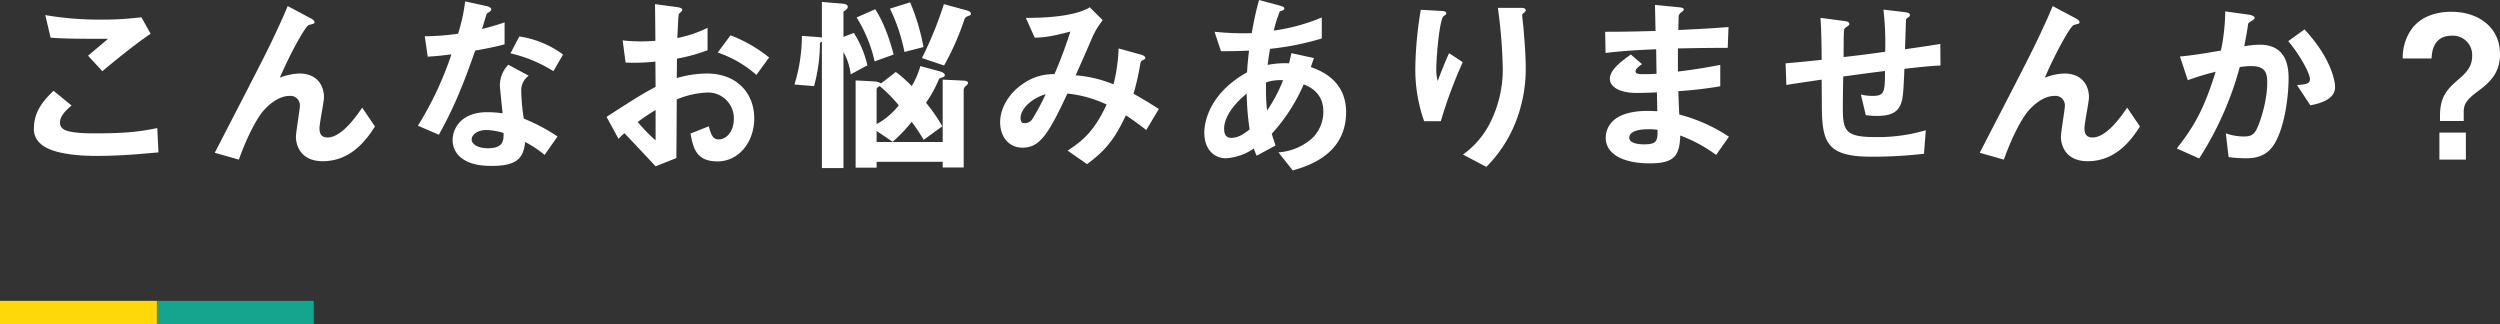 <svg xmlns="http://www.w3.org/2000/svg" width="637.4" height="82.7" viewBox="0 0 637.4 82.7"><rect x="0" y="0" width="637.4" height="82.7" fill="#333333" stroke="none"/><defs><style>.a{fill:#15a58e;}.b{fill:#ffd809;}.c{fill:#fff;}</style></defs><g transform="translate(-204 -1590.3)"><g transform="translate(-439)"><rect class="a" width="40" height="6" transform="translate(683 1667)"/><rect class="b" width="40" height="6" transform="translate(643 1667)"/></g><path class="c" d="M-286.6-32.1l-2.35-4.2a81.12,81.12,0,0,1-11,.6,81.105,81.105,0,0,1-13.5-1.15l1.35,5.75c2.95.25,6.35.3,14.65.3l-5.1,4.3,3.65,3.95C-296.15-24.85-291-29.1-286.6-32.1Zm2,30.25-.3-6.2c-3.75.75-7,1.35-15.6,1.35-2.2,0-7.1,0-8.5-1.2a1.853,1.853,0,0,1-.7-1.6c0-1.7,1.7-3.25,2.95-4.3l-4.6-3.75c-2.35,2.3-5,5.1-5,9.55a4.776,4.776,0,0,0,1.65,3.9c2.9,2.75,10.05,3.15,14.5,3.15C-294.4-.95-289-1.45-284.6-1.85Zm55.2-6.6-3.25-4.8c-1.85,2.7-5.4,7.6-8.85,7.6-1.25,0-2.05-.6-2.05-2.35,0-1.25,1.15-6.75,1.15-7.9,0-3.1-1.85-6.05-6.25-6.05a14.67,14.67,0,0,0-5,1.05c3.1-7.15,6.6-13.15,7.35-13.4a8.991,8.991,0,0,1,1.1-.3.531.531,0,0,0,.4-.45c0-.5-.9-.95-1.2-1.1l-5.65-3c-.65,1.6-1.35,3.2-3.05,6.85-2.25,4.8-3.5,7.25-15.55,30.55L-264.1,0c2.9-8.05,5.55-11.7,6.3-12.5,1.4-1.6,3.9-3.75,6.65-3.75a2.4,2.4,0,0,1,2.6,2.65c0,.8-1,6.6-1,7.85,0,.3,0,6.15,6.85,6.15C-235.2.4-231.25-5.6-229.4-8.45Zm46.55,2.55a45.923,45.923,0,0,0-8.6-4.55,49.545,49.545,0,0,1-.65-6.95,4.58,4.58,0,0,1,1.9-4l-5.2-2.8a7.554,7.554,0,0,0-2.15,5.1c0,1.05.6,6.15.7,7.3a25.233,25.233,0,0,0-3.9-.3c-6.9,0-8.85,4.4-8.85,7.1a5.661,5.661,0,0,0,1.85,4.25c2.1,1.85,4.95,2.35,8.15,2.35,6.55,0,8.05-2.1,8.5-6.1a27.524,27.524,0,0,1,4.95,3.3Zm-13.75-.9c0,1.8.05,3.9-4,3.9-2.75,0-4.15-1.15-4.15-2.25,0-1,1.2-2.4,3.8-2.4A16.791,16.791,0,0,1-196.6-6.8Zm15.15-20a24.711,24.711,0,0,0-11.15-4.6l-2.25,4.3a35.389,35.389,0,0,1,10.95,4.55Zm-14.9-2.6V-35c-1.3.45-2.8.95-5.75,1.7.2-.65,1.15-3.85,1.2-3.9.3-.3,1.15-.6,1.15-1.1,0-.55-.95-.8-1.2-.85l-5.45-1.2a47.708,47.708,0,0,1-1.8,8.25,66.56,66.56,0,0,1-8.5.65l.75,5.2c2.35-.15,3.75-.3,6.05-.6a85.765,85.765,0,0,1-8.55,18.2l5.35,2.3c2.6-4.75,5.2-9.75,9.25-21.45C-199.6-28.55-198.05-28.95-196.35-29.4ZM-167.3-5.3a20.18,20.18,0,0,1,1.5-1.45c4.55,4.8,5.8,6.15,7.95,8.45l5.3-2.1c.05-6.1.05-7,.1-14.95a22.415,22.415,0,0,1,7.6-1.75,6.563,6.563,0,0,1,6.95,6.65c0,3.5-2.05,5.3-3.85,5.3-1.55,0-1.95-1.3-2.55-3.35l-4.65,1.85c.7,3.65,1.4,7.1,6.9,7.1,5.35,0,9.35-4.85,9.35-11,0-6.25-4.3-11.4-12.05-11.4a27.687,27.687,0,0,0-7.7,1.15l.05-4.95a43.594,43.594,0,0,0,7.8-2.15v-5.7a31.735,31.735,0,0,1-7.7,2.6c.05-.95.2-5.85.4-6.15.1-.15.85-.75.85-.95,0-.25,0-.6-1.4-.8l-5.55-.75c.05,3.25.05,3.7.1,9.35-1.45.1-2.2.15-3.45.15a40.287,40.287,0,0,1-4.9-.25l.75,5.65a49.07,49.07,0,0,0,7.6-.25l.05,6.45c-3.35,1.8-4.3,2.35-12.5,7.65Zm9.45.4a42.037,42.037,0,0,1-4.55-4.7,51.291,51.291,0,0,1,4.55-3.05Zm28.95-21.15a36.779,36.779,0,0,0-9.85-5.65L-142-27.3a29.082,29.082,0,0,1,9.85,5.7Zm50.7,6.5c0-.45-.55-.55-1.2-.6l-5.25-.25V-4.5H-101.5V-7.3l4.1,2.75a36.61,36.61,0,0,0,4.85-5.1,52.028,52.028,0,0,1,3.05,4.6l4.75-3.45a42.894,42.894,0,0,0-4.15-6,30.706,30.706,0,0,0,3.3-6.05c.1-.2.7-.35,1.1-.5a.538.538,0,0,0,.4-.5c0-.5-.85-.85-1.45-1l-4.8-1.3a20.411,20.411,0,0,1-2.2,5.1,32.013,32.013,0,0,0-4.05-3.6l-3.75,2.9a4.413,4.413,0,0,0-1.85-.5l-4.65-.25V2.05h5.35V.55h16.85V2h5.35V-17.85a1.573,1.573,0,0,1,.7-1.05C-78.45-19.05-78.2-19.3-78.2-19.55Zm-17.65,5.7a18.4,18.4,0,0,1-5.65,4.8v-8.8c0-.5.45-.7.8-.9A36.735,36.735,0,0,1-95.85-13.85Zm18.4-23.35c0-.5-.65-.75-1.25-.9l-5.65-1.55a92.225,92.225,0,0,1-5.6,13.75L-84.3-24a66.679,66.679,0,0,0,5.2-11.8,1.556,1.556,0,0,1,1.05-.85C-77.75-36.75-77.45-36.85-77.45-37.2Zm-12.1,8.5a53.919,53.919,0,0,0-3.4-11.4l-5.15,1.6a44.647,44.647,0,0,1,3.7,11.05Zm-7.6,1.9c-.45-1.6-1.85-7.15-4.7-11.55l-4.75,2.1a36.2,36.2,0,0,1,4.6,11.2Zm-6.7,2.75a26.052,26.052,0,0,0-3.45-8.25l-2.65,1v-6.45c.55-.35,1.1-.75,1.1-1.2,0-.5-.4-.75-1.7-.85l-4.9-.4v9.1a4.828,4.828,0,0,0-.9-.15l-4.2-.3a42.291,42.291,0,0,1-1.9,12.4l5,.4a41.459,41.459,0,0,0,1.5-11.05c.2-.1.25-.15.5-.3V2.15h5.5v-29.6a15.851,15.851,0,0,1,1.85,5.7Zm74.3,11.15c-2.15-1.4-3.7-2.35-6.45-3.9a60.354,60.354,0,0,0,1.7-7.45c.15-.7.15-.8.55-1.05.7-.35.75-.4.75-.65,0-.45-.7-.7-1.2-.85l-5.6-1.55a42.511,42.511,0,0,1-1.3,9.15,32.175,32.175,0,0,0-9.65-2.3c.7-1.55,4.25-9.6,4.3-9.8a20.381,20.381,0,0,1,2.6-4.25l-3.3-3.3c-2.7,1.75-8.6,2.75-16.3,2.7l2.25,5.05c2.8-.05,4.6-.4,9.1-1.55A115.78,115.78,0,0,1-56.15-21.8a13.491,13.491,0,0,0-7.95,2.4c-3.5,2.35-5.9,6.05-5.9,9.9,0,3.7,2.25,6.45,5.65,6.45,4.4,0,6.55-3.2,11.5-13.8a30.956,30.956,0,0,1,10,2.8c-3,6.35-5.55,8.9-9.95,11.75l4.95,3.45c4.65-3.45,7-6.25,9.9-12.45,1.15.75,2.55,1.7,5.2,3.75ZM-58.4-16.7a56.778,56.778,0,0,1-3.3,6.2,2.28,2.28,0,0,1-2.1,1.2c-.35,0-1-.05-1-1.35C-64.8-12.5-62.7-15.35-58.4-16.7Zm76.6,4.6c0-5.9-3.4-9.6-9-11.5l.8-2.3L4.25-27.15c-.2.95-.35,1.6-.6,2.6a22.085,22.085,0,0,0-5.45.4c.25-2,.3-2.25.6-4.1A69.363,69.363,0,0,0,12-30.9v-5.35A48.808,48.808,0,0,1-.25-32.9,36.242,36.242,0,0,1,1.3-37.8c.55-.15,1.15-.3,1.15-.75,0-.15,0-.4-1.25-.75L-4-40.7a82.438,82.438,0,0,0-1.85,8.45,70.659,70.659,0,0,1-9.5-.35l1.65,4.95c2.7,0,4,0,7.15-.15-.25,2.35-.4,3.6-.5,5.55-9.05,5-10.9,12-10.9,15.4,0,4.05,2.35,6.5,5.5,6.5A14.049,14.049,0,0,0-5.3-2.85,11.072,11.072,0,0,0-4.6-1L.2-3.6c-.5-1.6-.6-1.8-.95-3A45.14,45.14,0,0,0,7.4-19.2c1.4.6,5,2.1,5,6.9A9.419,9.419,0,0,1,9.5-5.4,14.506,14.506,0,0,1,.95-1.85L4.6,2.75C8.05,1.75,18.2-1.1,18.2-12.1ZM2.15-20.25a40.271,40.271,0,0,1-4.1,7.75,50.743,50.743,0,0,1-.25-7.2A11.585,11.585,0,0,1,2.15-20.25ZM-6.4-7.7c-1.1.85-2.7,2.15-4.65,2.15-.85,0-1.85-.3-1.85-2.35s1.25-5.2,5.75-8.95A71.273,71.273,0,0,0-6.4-7.7ZM64-23.3c0-3.3-.3-7-.6-10.5-.05-.5-.3-2.6-.3-3.05s.9-.75.9-1.2c0-.65-.9-.65-1.05-.65H56.9a130.455,130.455,0,0,1,1.25,15.55A30.39,30.39,0,0,1,55.1-9.75,22.068,22.068,0,0,1,48-1.3l5.95,3.15a33.478,33.478,0,0,0,7-10.25A36.881,36.881,0,0,0,64-23.3ZM47.95-24.85l-3.5-2.3c-1.25,2.8-2.25,5.4-2.9,7.1a11.265,11.265,0,0,1-.35-3.1c0-3,.8-12.55,1.85-13.4.2-.2.7-.4.7-.75,0-.5-.75-.6-1.05-.6l-5.45-.3a94.637,94.637,0,0,0-1.4,14.8A39.419,39.419,0,0,0,38.1-9.8h4.25A115.789,115.789,0,0,1,47.95-24.85Zm67.85,19a41.567,41.567,0,0,0-12.65-5.65c-.15-2.95-.15-3.45-.25-5.95a107.477,107.477,0,0,0,10.7-1.25v-5.45c-4.6.85-6.45,1.15-10.8,1.7v-5.9c2.5-.05,7.15-.15,12.7-.15l.2-5.3c-4.7.35-6.4.45-12.8.75.05-2.6.1-3.55.1-3.6a1.625,1.625,0,0,1,.65-.9c.55-.45.65-.5.65-.7,0-.35-.3-.5-1.25-.6l-6.1-.6.15,6.65c-4.45.1-7.15.2-12.85.2l.1,5.4c4.3-.5,7.15-.7,12.9-.95l.1,6.25a34.314,34.314,0,0,1-3.45.1c-.85,0-1.9,0-1.9-.7,0-.65.75-1.2,1.65-1.85L90.8-26.8c-1.95,1.4-5.35,3.75-5.35,6.2,0,1.95,2.3,3.6,6.9,3.6,1.45,0,4.2-.1,5.1-.15l.1,4.8-1.4-.05C84.9-12.8,84.4-7,84.4-5.55c0,4.05,4.3,6.5,11.2,6.5,6.4,0,7.6-2,7.8-7.1a37.691,37.691,0,0,1,9.15,4.95ZM97.6-7.6c.05,2.8-.15,3.7-3.4,3.7-.6,0-3.8,0-3.8-1.7,0-1.3,1.6-2.15,4.85-2.15A12.943,12.943,0,0,1,97.6-7.6ZM169.75-24l-.05-5.5c-4.6.75-6.2.95-9,1.35l.25-7.45c.05-.2.05-.35.45-.6.45-.3.55-.4.55-.65,0-.3,0-.6-1.65-.8l-5.1-.6a75.209,75.209,0,0,1,.45,10.75c-5.75.8-7.6,1-10.6,1.35,0-5.75.05-6.05.1-6.85,0-.1.05-.4.5-.75.75-.5.85-.55.85-.8,0-.65-.65-.7-1.7-.85l-5.65-.75c.25,3.5.3,8.65.3,10.7-3.75.4-5.25.55-9.2.9l.2,5.5c4.5-.7,5-.75,9-1.35l.05,6.85c.05,9.3,1.4,12.8,12.65,12.8a112.422,112.422,0,0,0,13.4-.75l.45-6a42.789,42.789,0,0,1-12.85,1.75c-7.4,0-8.3-1.45-8.3-7.15,0-.3,0-3.3.1-8.3,4.5-.6,5.35-.75,10.65-1.4,0,5.45-.15,6.35-3.2,6.35a12.025,12.025,0,0,1-2.95-.35l1.25,5.25a17.468,17.468,0,0,0,2.9.2c3.75,0,5.35-1.1,6.1-3.2.5-1.4.6-2.9.85-8.8C165.25-23.7,167.55-23.9,169.75-24ZM220.6-8.45l-3.25-4.8c-1.85,2.7-5.4,7.6-8.85,7.6-1.25,0-2.05-.6-2.05-2.35,0-1.25,1.15-6.75,1.15-7.9,0-3.1-1.85-6.05-6.25-6.05a14.67,14.67,0,0,0-5,1.05c3.1-7.15,6.6-13.15,7.35-13.4a8.991,8.991,0,0,1,1.1-.3.531.531,0,0,0,.4-.45c0-.5-.9-.95-1.2-1.1l-5.65-3c-.65,1.6-1.35,3.2-3.05,6.85-2.25,4.8-3.5,7.25-15.55,30.55L185.9,0c2.9-8.05,5.55-11.7,6.3-12.5,1.4-1.6,3.9-3.75,6.65-3.75a2.4,2.4,0,0,1,2.6,2.65c0,.8-1,6.6-1,7.85,0,.3,0,6.15,6.85,6.15C214.8.4,218.75-5.6,220.6-8.45ZM270.35-18.5c0-1.8-1.25-7.7-7.8-14.7l-4.15,3c2.75,3.15,5.55,8.15,5.55,9.7,0,1.2-1.15,1.3-3.3,1.5l3.4,5.15C267.25-14.45,270.35-15.65,270.35-18.5ZM258.5-20.7c0-3.05-.55-8.6-7.35-8.6a23.437,23.437,0,0,0-3.95.4c.35-1.9.7-3.65.95-5.45.05-.5.15-.55,1.05-1.1.55-.35.65-.5.65-.7,0-.45-1-.75-1.4-.8l-6.1-.85a51.754,51.754,0,0,1-1.1,10c-2.2.35-6.8,1.2-10.45,1.5l2,6.05a62.945,62.945,0,0,1,7.1-2.15c-2.95,9.5-5.5,13.95-9.9,19.55L235.7-.3a82.88,82.88,0,0,0,10.35-23.3,18.831,18.831,0,0,1,2.85-.25c3.6,0,4.15,1.6,4.15,4.25,0,5.05-2.1,11.1-3.05,12.45-.7,1-1.5,1.25-3,1.25a13.981,13.981,0,0,1-4.5-.8l.7,6.05a31.626,31.626,0,0,0,4.3.3c2.15,0,5.35-.2,7.5-3.85C257.65-8.8,258.5-16.55,258.5-20.7ZM296.95-6.9V0h6.75V-6.9Zm.15-2.95h6.05v-1.9c0-1.9.05-3.1,3.7-5.75,3.5-2.55,5.55-5.05,5.55-9.4,0-6.9-5.55-10.8-12.45-10.8-2.5,0-7.55.55-10.35,4.8a12.65,12.65,0,0,0-2,7.1h7.35c.1-1.45.3-5.8,5.2-5.8a4.9,4.9,0,0,1,5.15,5.15c0,1.9-.65,3.6-3.15,5.7-3.1,2.7-5.05,4.45-5.05,9.65Z" transform="translate(529 1631)"/></g></svg>
